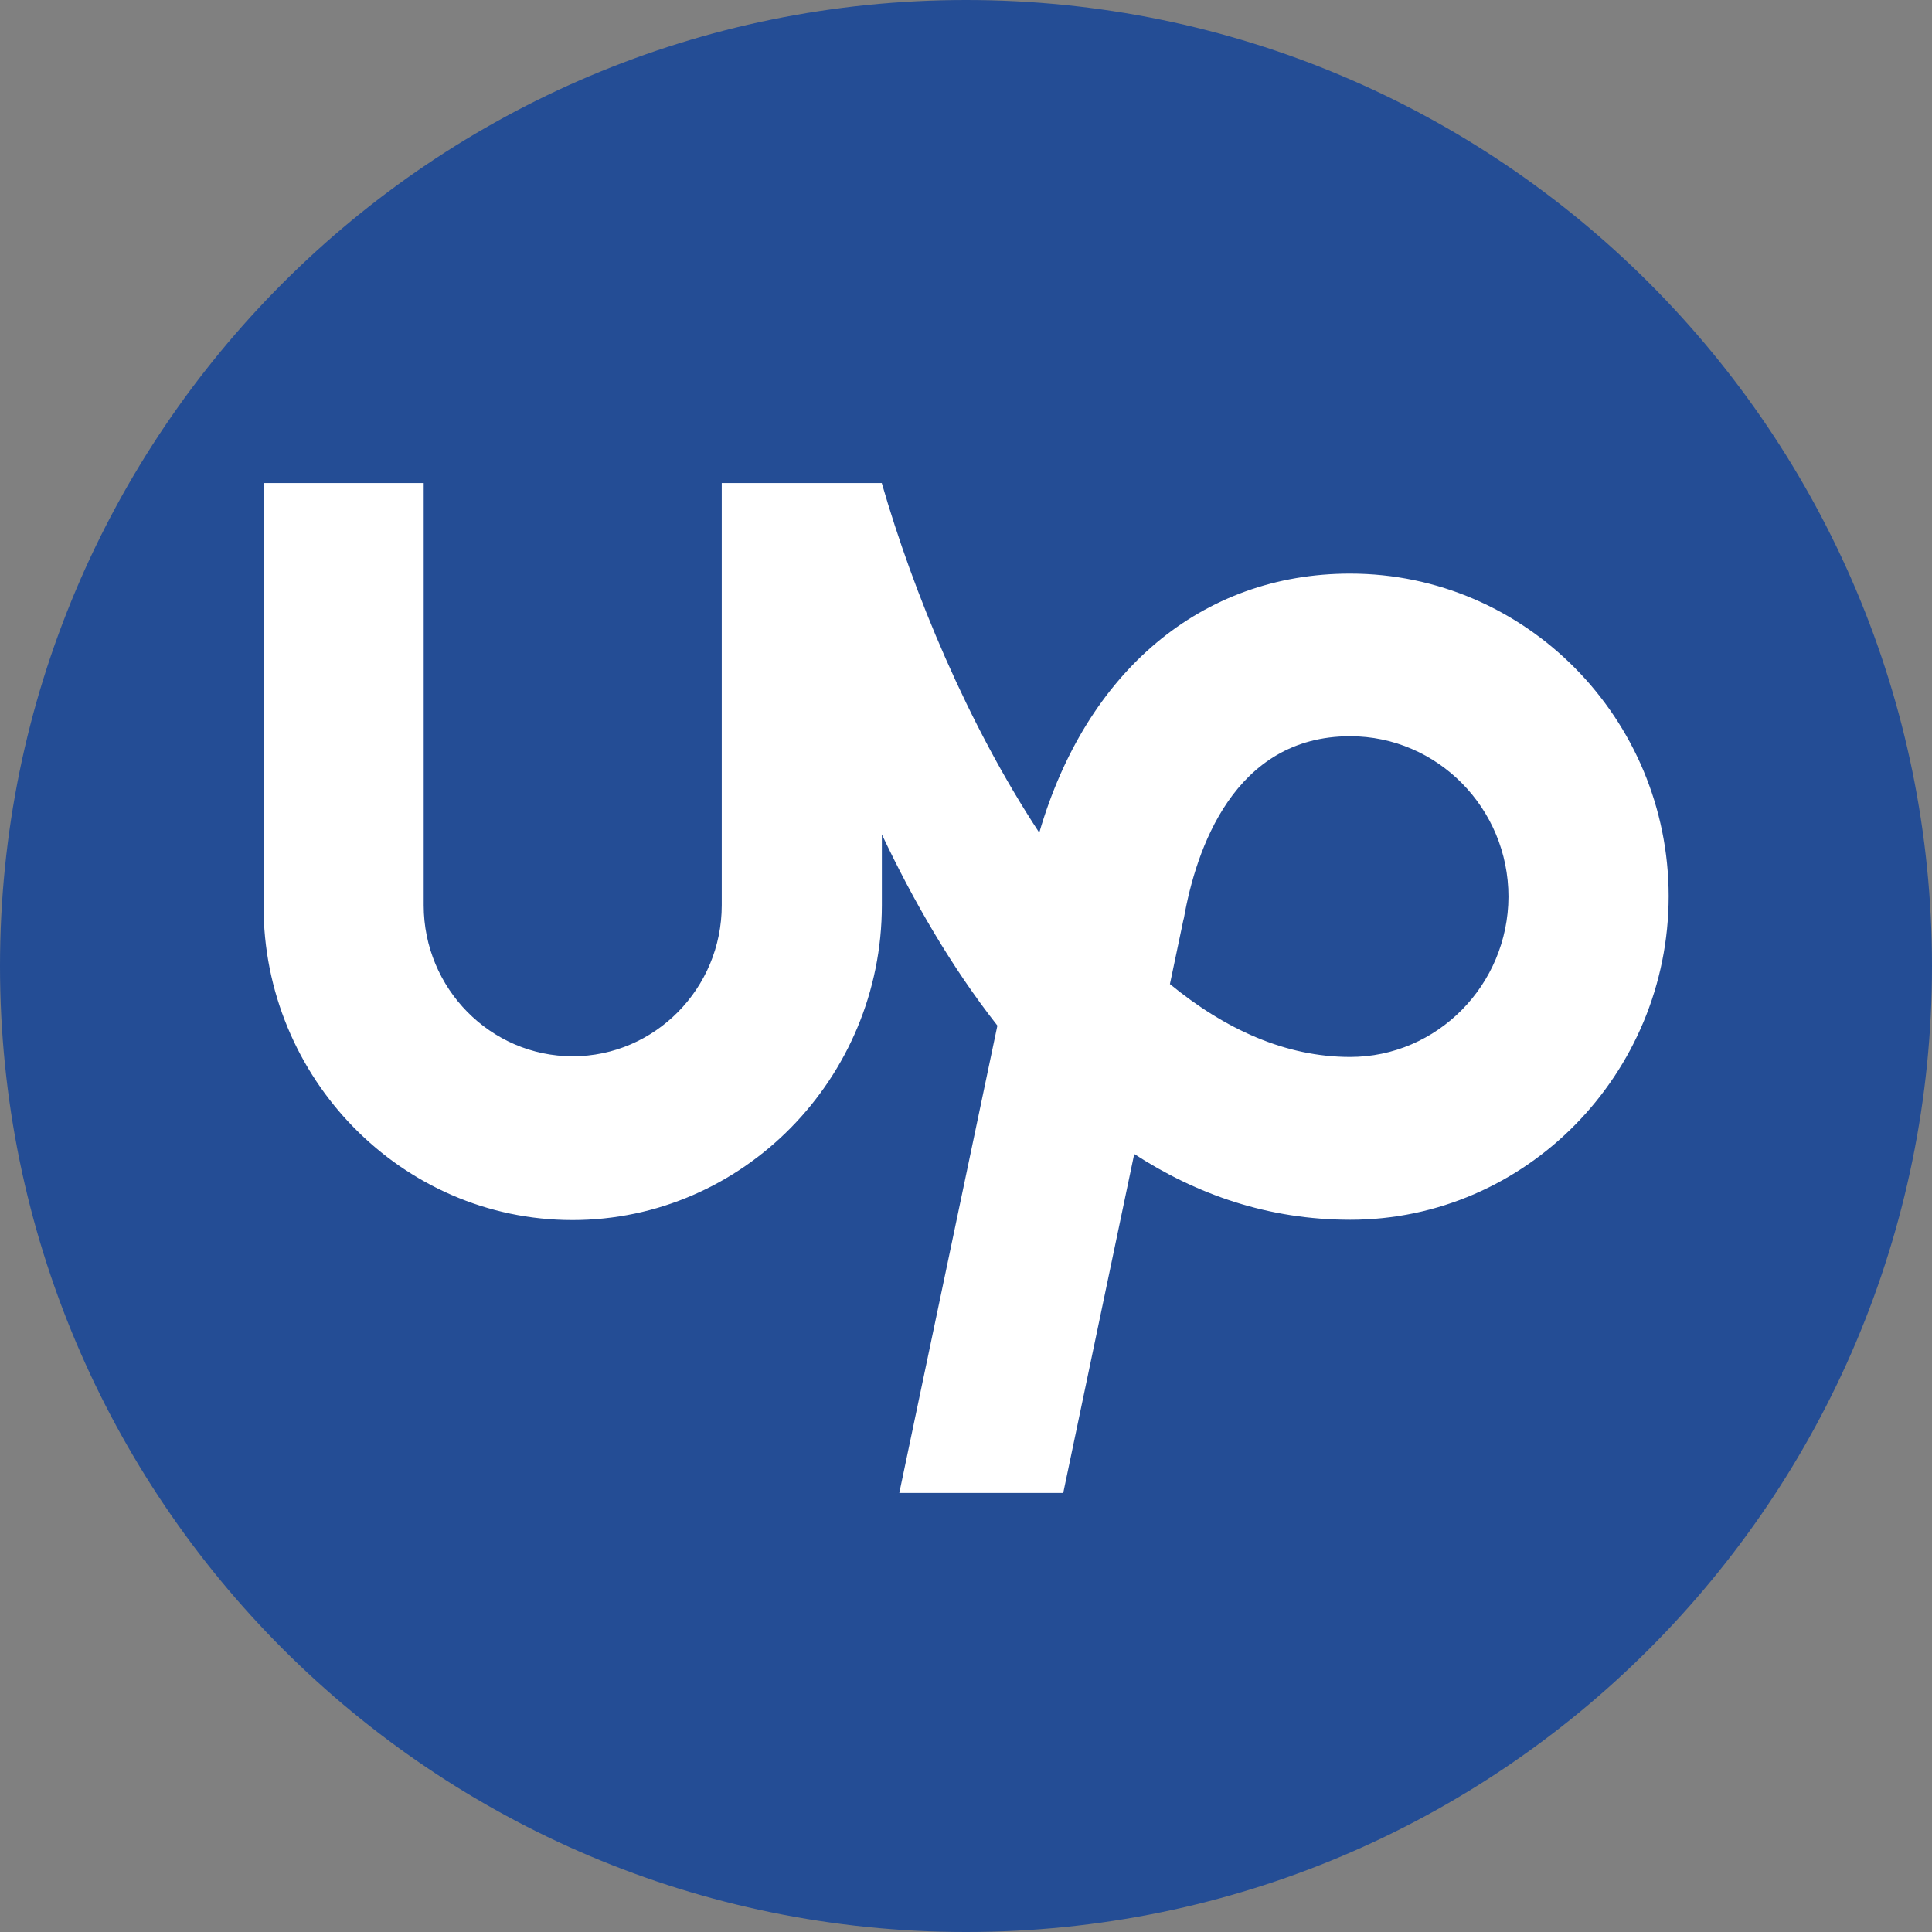 <svg width="40" height="40" viewBox="0 0 40 40" fill="none" xmlns="http://www.w3.org/2000/svg">
<rect x="0" y="0" width="40" height="40" fill="#808080" stroke="none"/>
<path d="M20 40C31.046 40 40 31.046 40 20C40 8.954 31.046 0 20 0C8.954 0 0 8.954 0 20C0 31.046 8.954 40 20 40Z" fill="#244D95"/>
<path d="M27.953 21.883C26.614 21.883 25.362 21.309 24.222 20.374L24.499 19.055L24.512 19.006C24.759 17.602 25.543 15.243 27.953 15.243C29.76 15.243 31.231 16.734 31.231 18.566C31.225 20.392 29.755 21.883 27.953 21.883ZM27.953 11.876C24.873 11.876 22.486 13.905 21.517 17.24C20.034 14.986 18.913 12.28 18.256 10.001H14.943V18.742C14.943 20.465 13.557 21.869 11.857 21.869C10.157 21.869 8.772 20.465 8.772 18.742V10.001H5.457V18.742C5.445 22.322 8.32 25.26 11.851 25.26C15.382 25.26 18.258 22.322 18.258 18.742V17.276C18.902 18.637 19.691 20.012 20.65 21.234L18.619 30.91H22.013L23.483 23.892C24.773 24.729 26.255 25.254 27.956 25.254C31.59 25.254 34.548 22.235 34.548 18.552C34.545 14.875 31.587 11.876 27.953 11.876Z" fill="white"/>
</svg>
